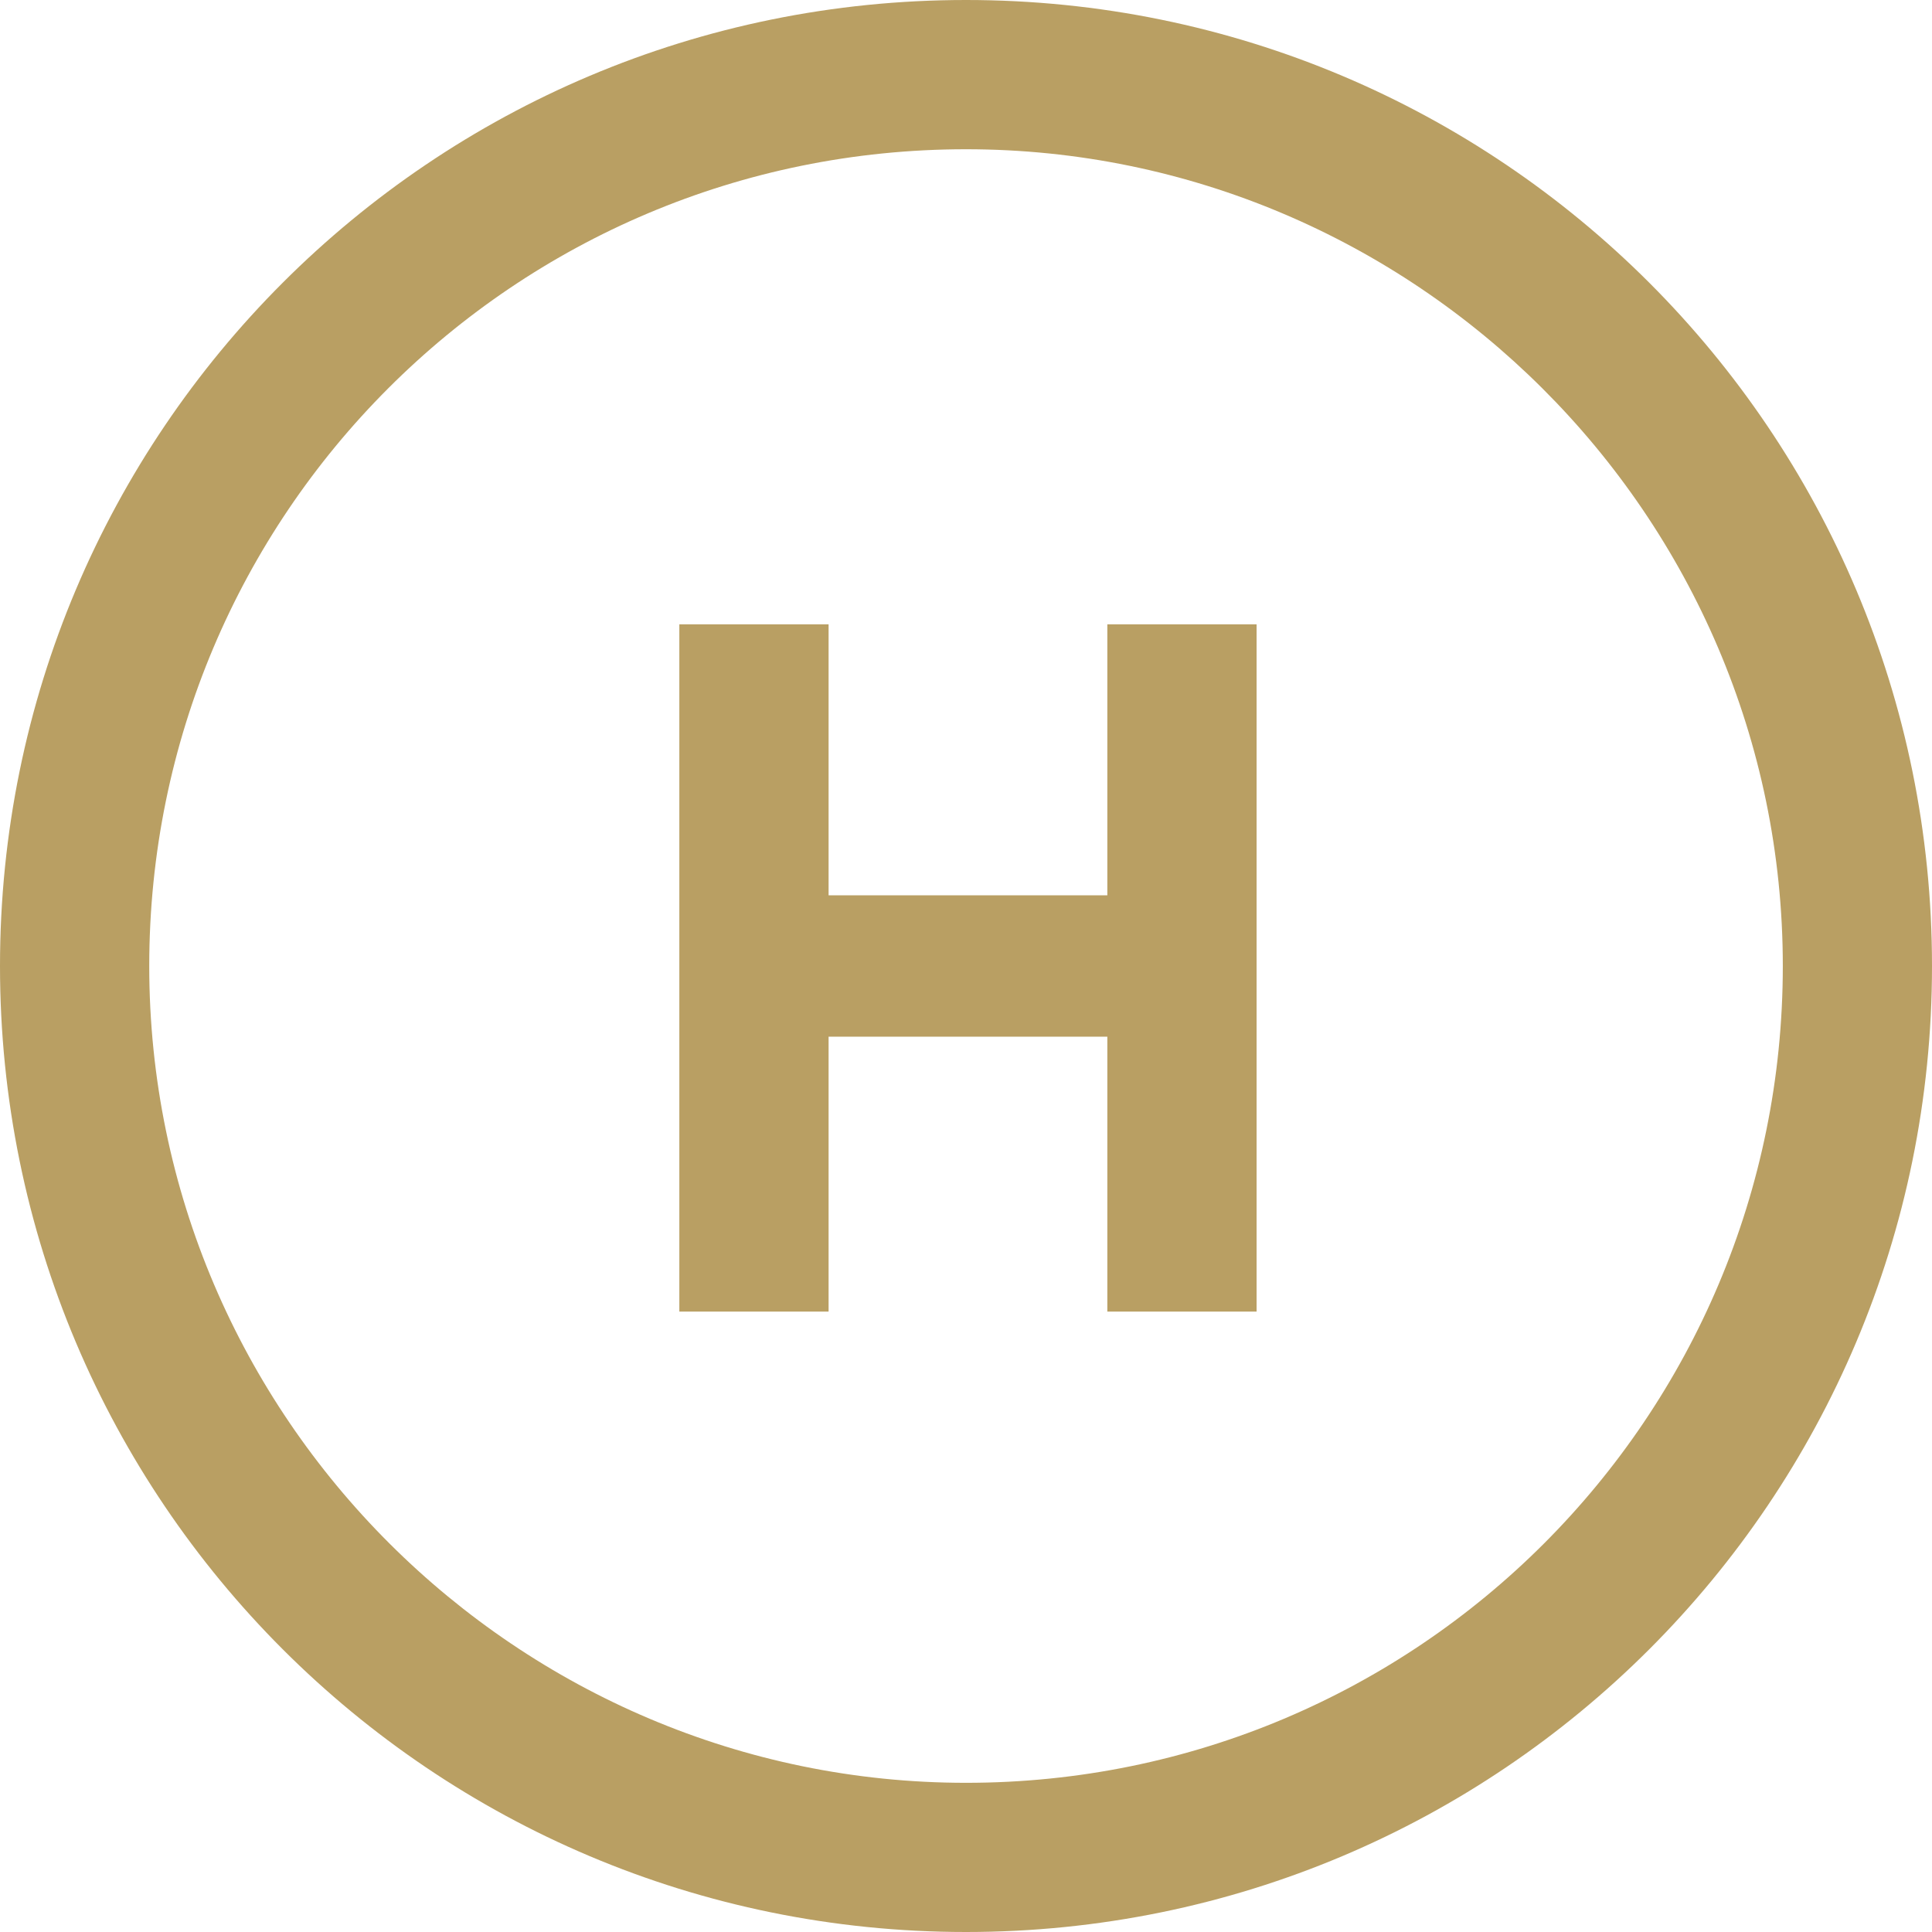 <svg width="32" height="32" viewBox="0 0 32 32" fill="none" xmlns="http://www.w3.org/2000/svg">
<path id="Vector" d="M16 0C7.154 0 0 7.154 0 16C0 24.846 7.154 32 16 32C24.846 32 32 24.846 32 16C32 7.154 24.846 0 16 0ZM16 29.529C8.585 29.529 2.472 23.48 2.472 16C2.472 8.52 8.52 2.472 16 2.472C23.415 2.472 29.529 8.52 29.529 16C29.529 23.48 23.48 29.529 16 29.529ZM13.724 14.829H18.341V10.341H20.813V21.724H18.341V17.171H13.724V21.724H11.252V10.341H13.724V14.829Z" fill="#B99F63"/>
</svg>
